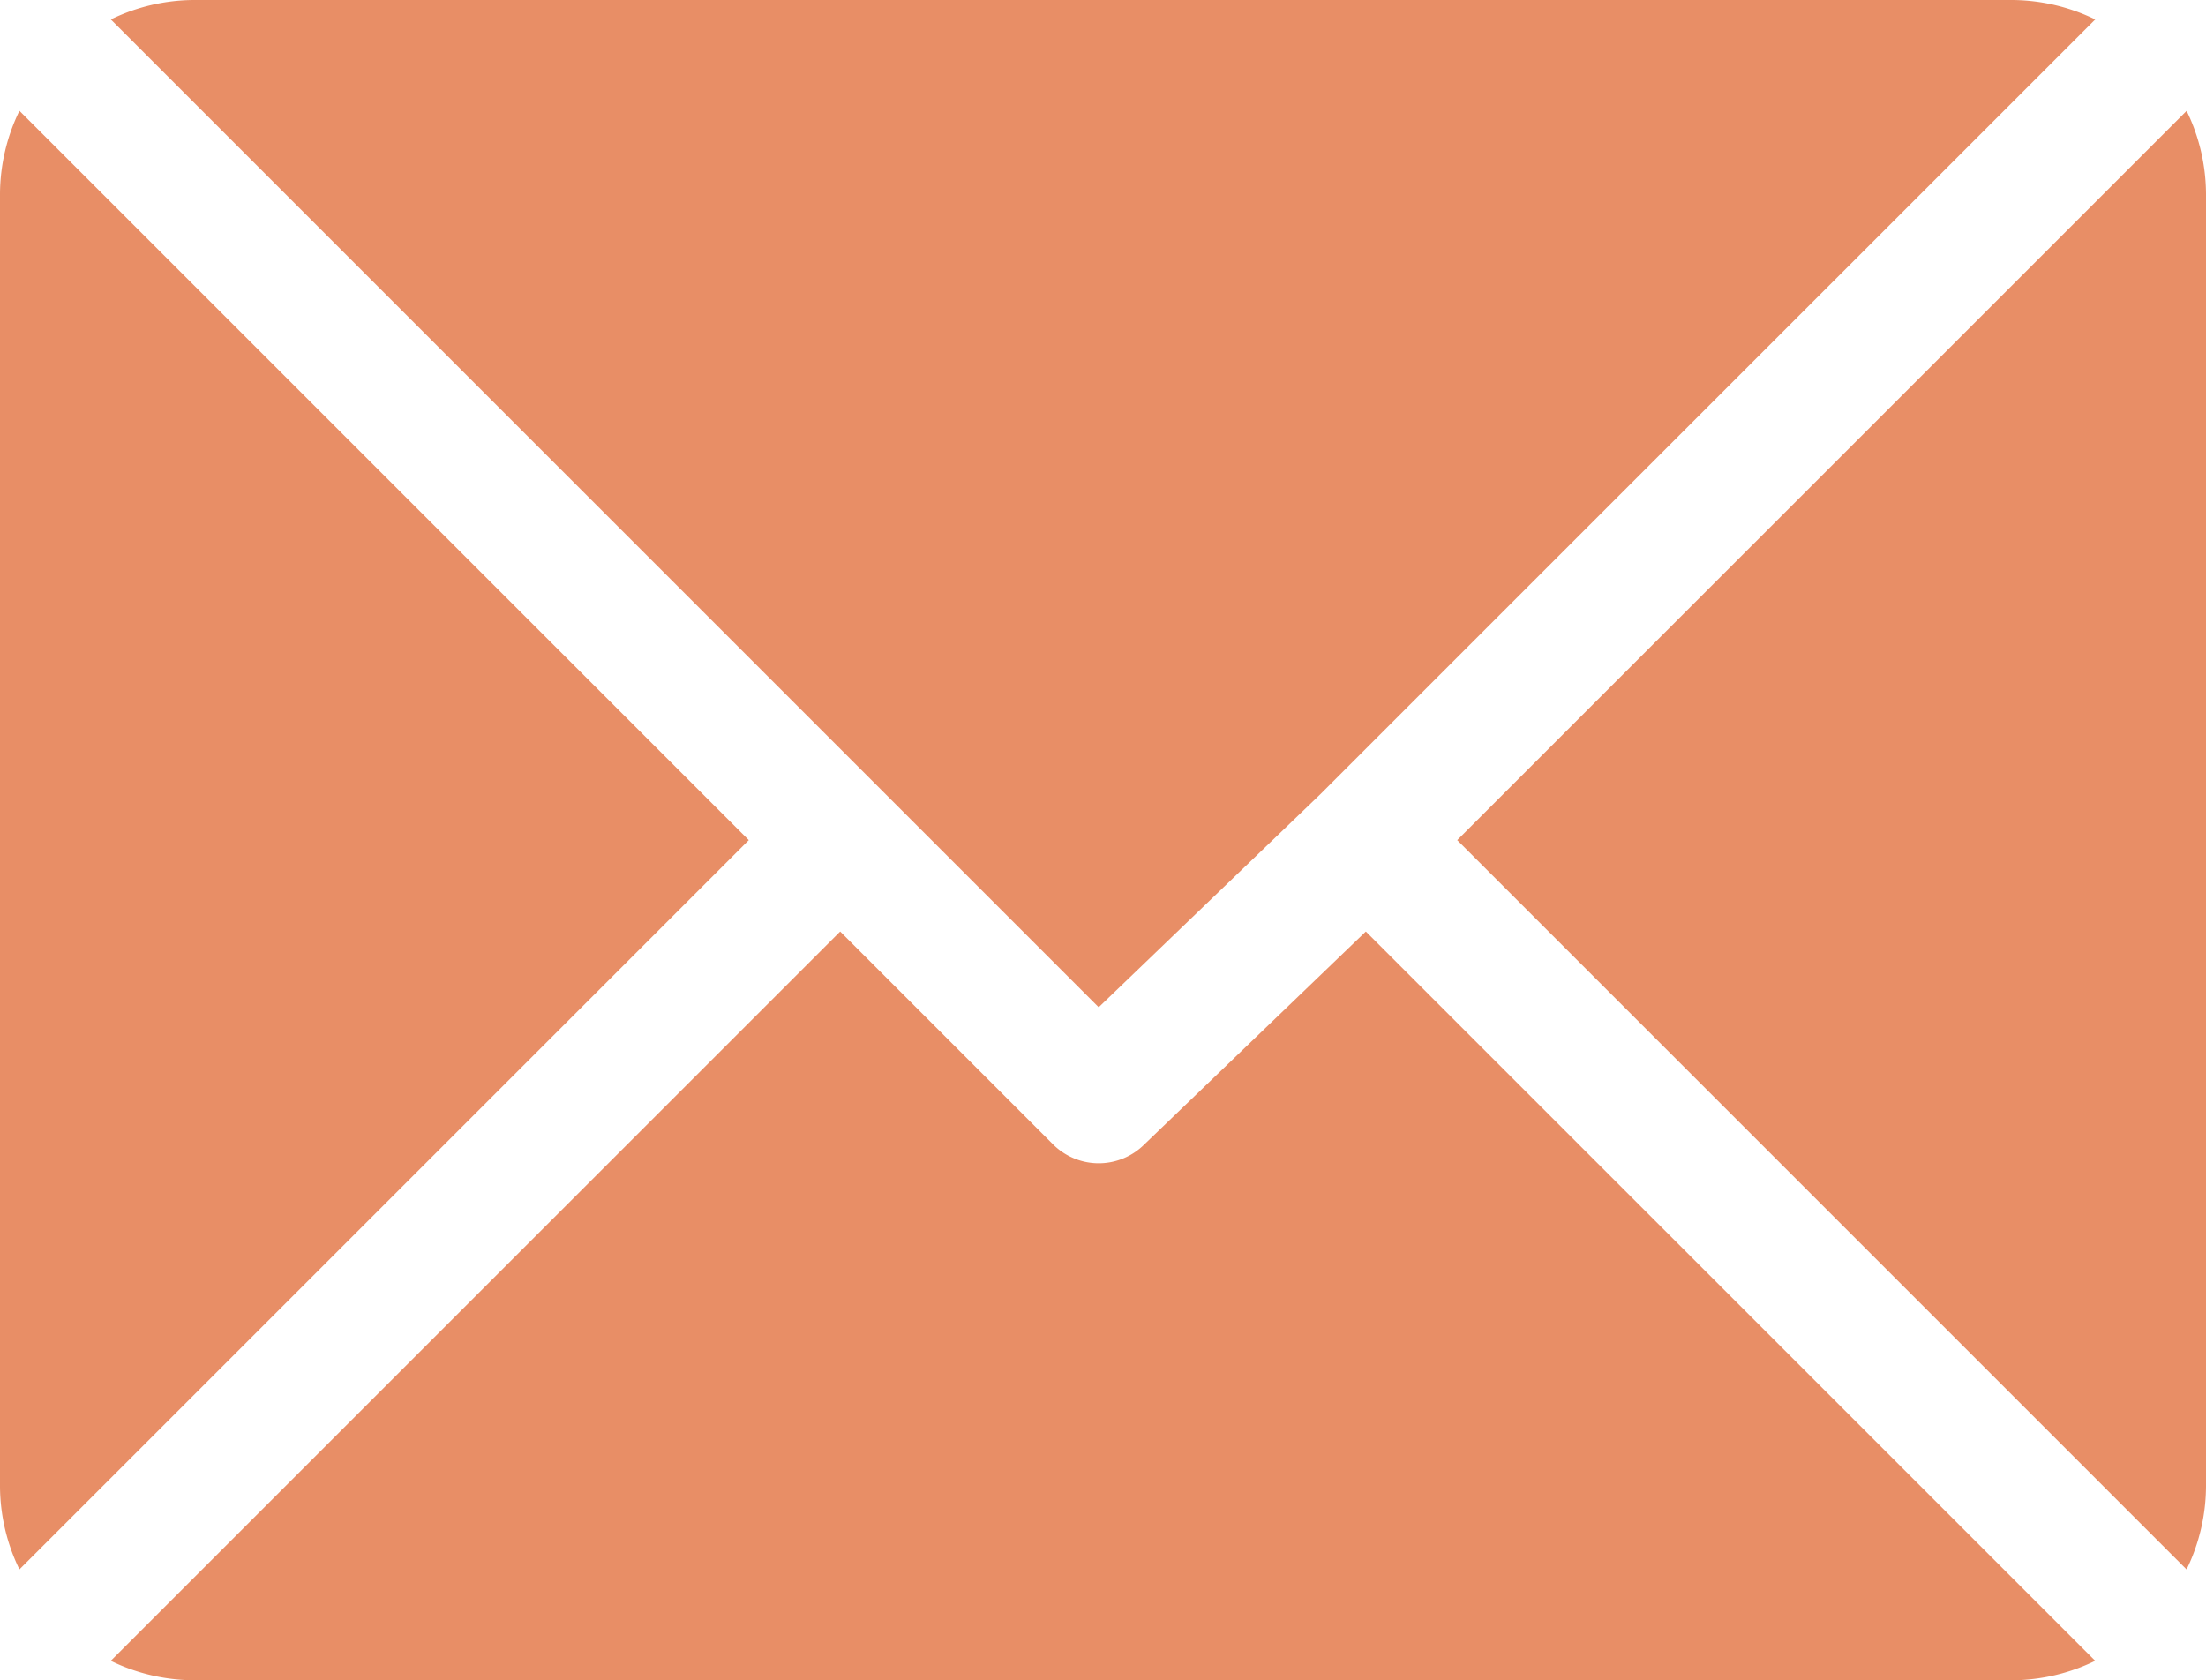 <svg id="Capa_1" data-name="Capa 1" fill="#e88e66" xmlns="http://www.w3.org/2000/svg" viewBox="0 0 512 390"><path d="M467,0H45A44.44,44.44,0,0,0,25.72,4.51L255,233.79l51.39-49.39h0L486.29,4.51A44.62,44.62,0,0,0,467,0Z"/><path d="M507.5,25.73,338.21,195,507.49,364.28A44.44,44.44,0,0,0,512,345V45A44.53,44.53,0,0,0,507.5,25.73Z"/><path d="M4.51,25.72A44.44,44.44,0,0,0,0,45V345a44.4,44.4,0,0,0,4.51,19.27L173.79,195Z"/><path d="M317,216.21l-51.39,49.4a15,15,0,0,1-21.21,0L195,216.21,25.71,385.49A44.48,44.48,0,0,0,45,390H467a44.44,44.44,0,0,0,19.28-4.51Z"/></svg>